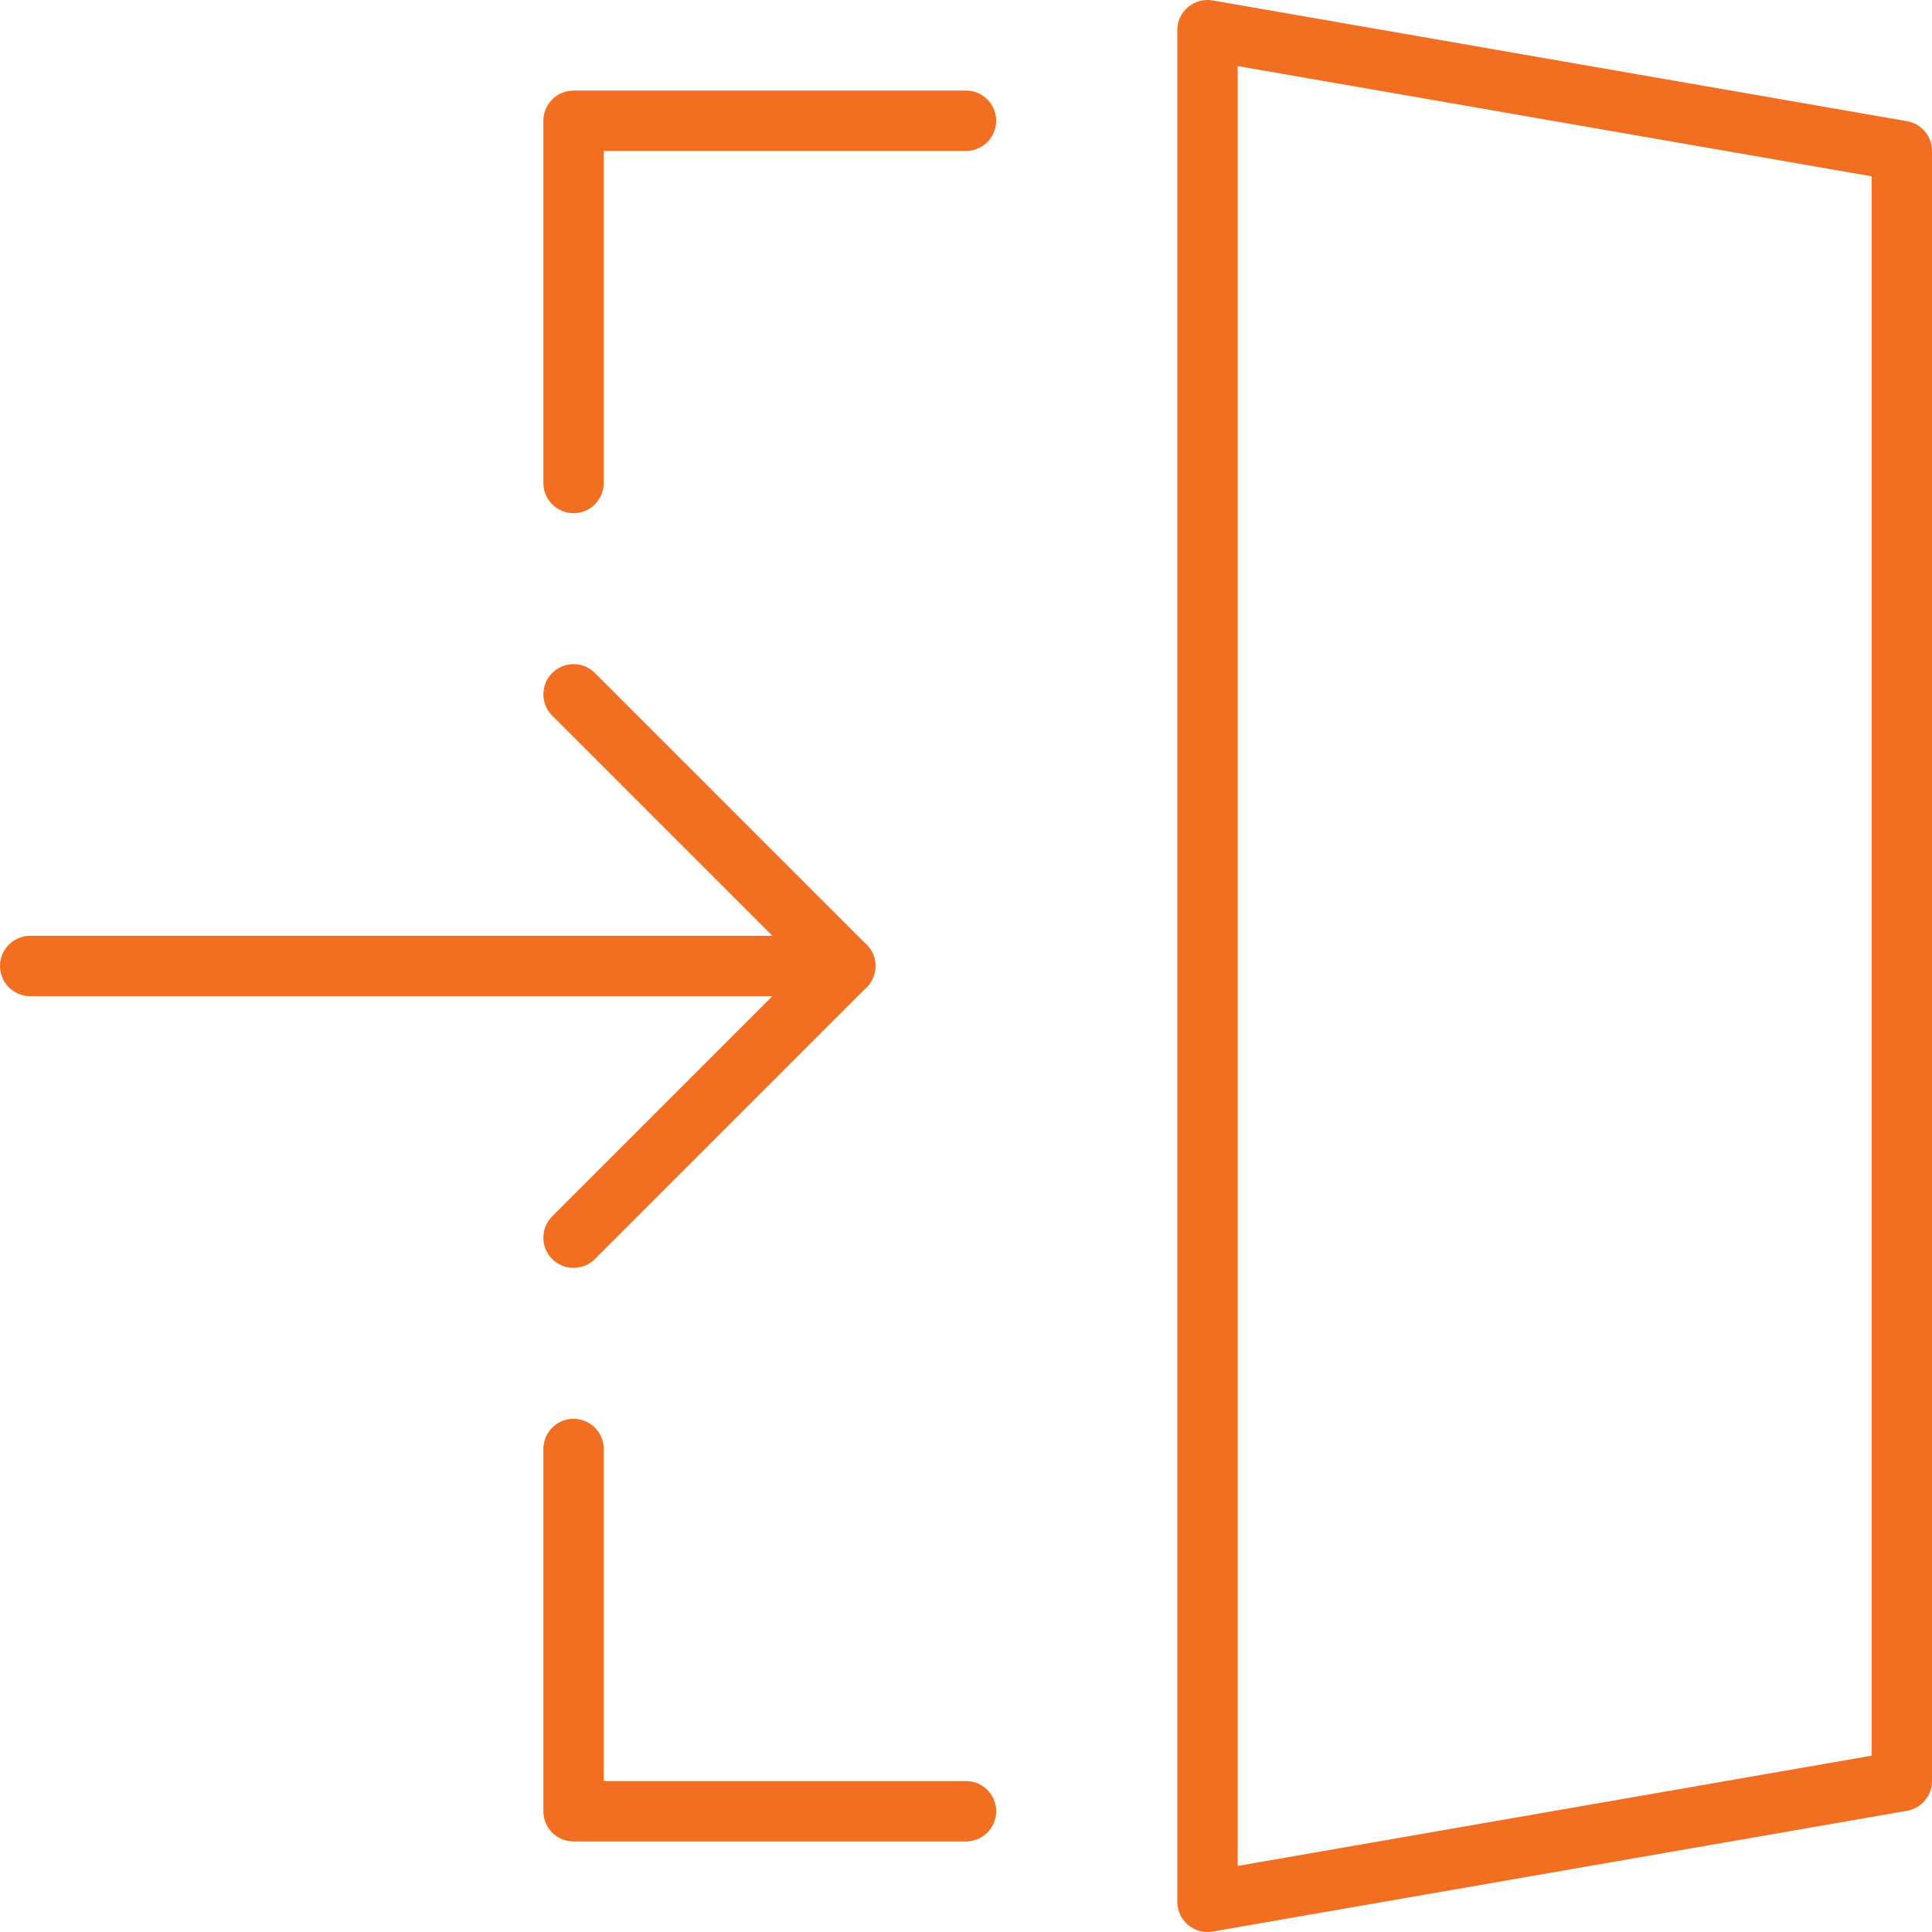 <?xml version="1.0" encoding="UTF-8"?><svg id="Layer_2" xmlns="http://www.w3.org/2000/svg" viewBox="0 0 256 256"><g id="Capa_1"><g id="login"><polyline points="76 164 112 128 76 92" fill="none" stroke="#f26f21" stroke-linecap="round" stroke-linejoin="round" stroke-width="8"/><line x1="112" y1="128" x2="4" y2="128" fill="none" stroke="#f26f21" stroke-linecap="round" stroke-linejoin="round" stroke-width="8"/><polygon points="252 236 160 252 160 4 252 20 252 236" fill="none" stroke="#f26f21" stroke-linecap="round" stroke-linejoin="round" stroke-width="8"/><polyline points="128 240 76 240 76 192" fill="none" stroke="#f26f21" stroke-linecap="round" stroke-linejoin="round" stroke-width="8"/><polyline points="128 16 76 16 76 64" fill="none" stroke="#f26f21" stroke-linecap="round" stroke-linejoin="round" stroke-width="8"/></g></g></svg>